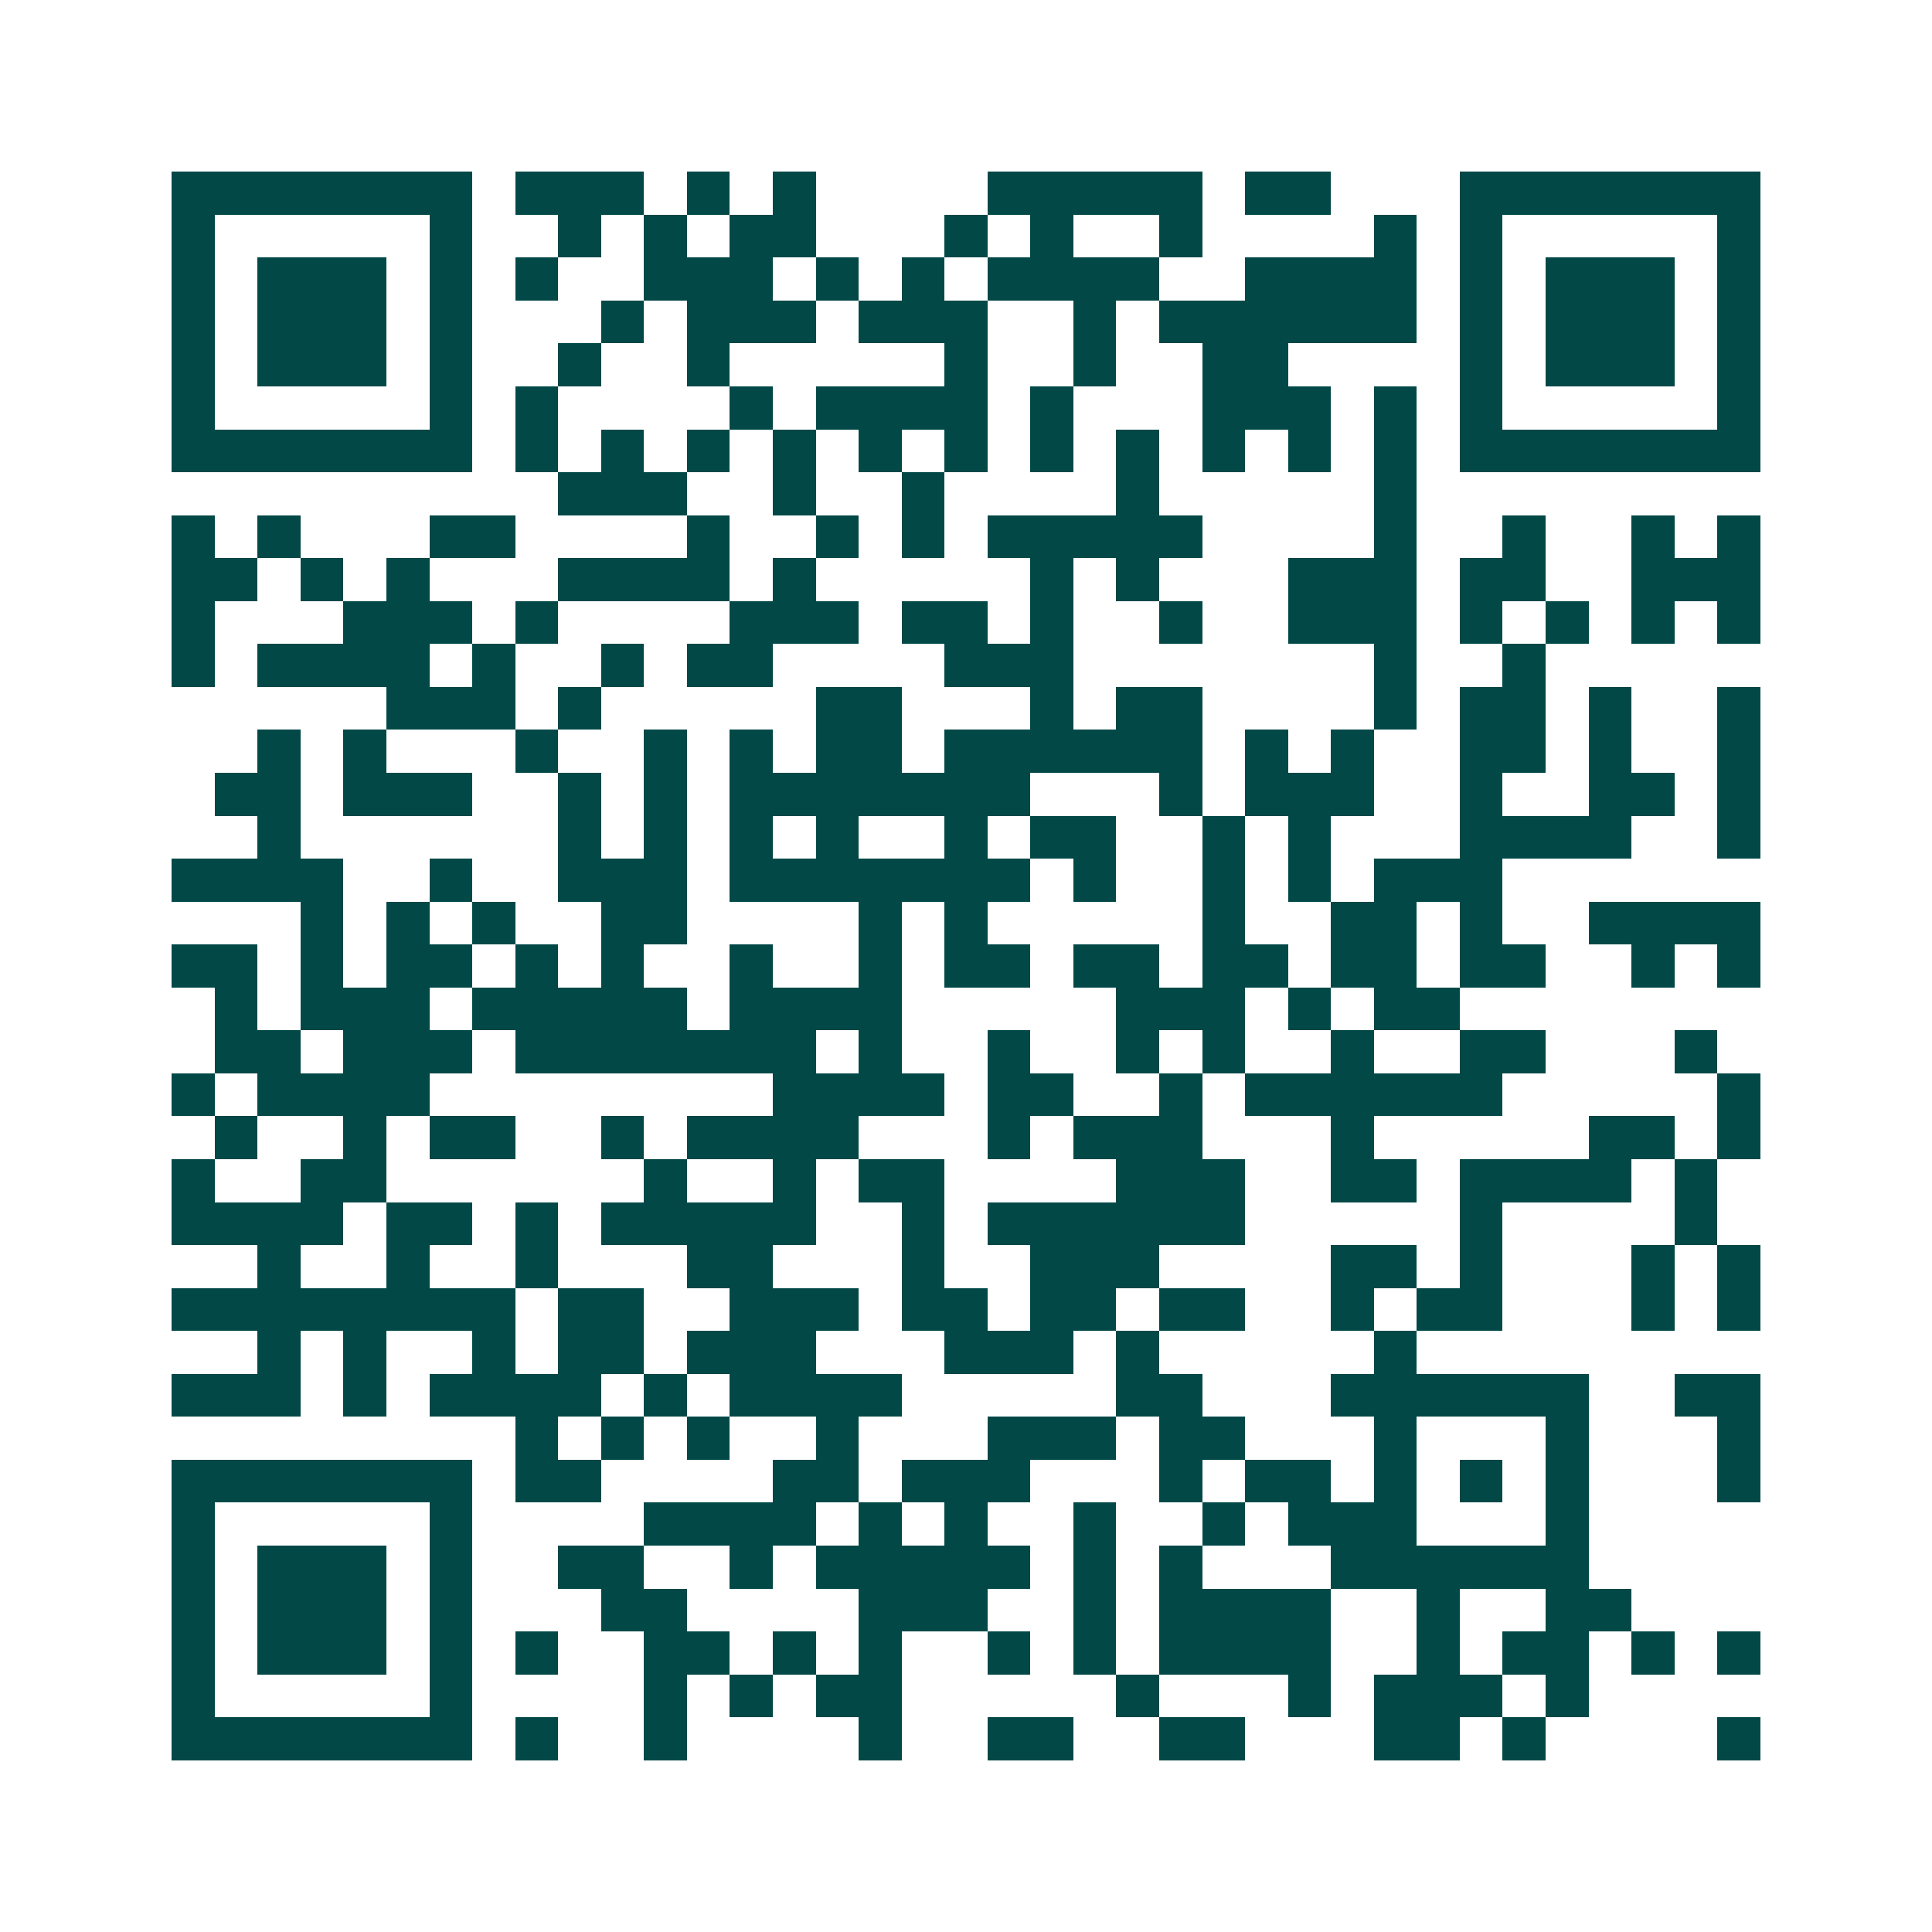 <svg xmlns="http://www.w3.org/2000/svg" width="200" height="200" viewBox="0 0 45 45" shape-rendering="crispEdges"><path fill="#ffffff" d="M0 0h45v45H0z"/><path stroke="#014847" d="M4 4.5h7m1 0h3m1 0h1m1 0h1m4 0h5m1 0h2m3 0h7M4 5.5h1m5 0h1m2 0h1m1 0h1m1 0h2m3 0h1m1 0h1m2 0h1m4 0h1m1 0h1m5 0h1M4 6.5h1m1 0h3m1 0h1m1 0h1m2 0h3m1 0h1m1 0h1m1 0h4m2 0h4m1 0h1m1 0h3m1 0h1M4 7.5h1m1 0h3m1 0h1m3 0h1m1 0h3m1 0h3m2 0h1m1 0h6m1 0h1m1 0h3m1 0h1M4 8.5h1m1 0h3m1 0h1m2 0h1m2 0h1m5 0h1m2 0h1m2 0h2m4 0h1m1 0h3m1 0h1M4 9.5h1m5 0h1m1 0h1m4 0h1m1 0h4m1 0h1m3 0h3m1 0h1m1 0h1m5 0h1M4 10.5h7m1 0h1m1 0h1m1 0h1m1 0h1m1 0h1m1 0h1m1 0h1m1 0h1m1 0h1m1 0h1m1 0h1m1 0h7M13 11.5h3m2 0h1m2 0h1m4 0h1m5 0h1M4 12.5h1m1 0h1m3 0h2m4 0h1m2 0h1m1 0h1m1 0h5m4 0h1m2 0h1m2 0h1m1 0h1M4 13.5h2m1 0h1m1 0h1m3 0h4m1 0h1m5 0h1m1 0h1m3 0h3m1 0h2m2 0h3M4 14.5h1m3 0h3m1 0h1m4 0h3m1 0h2m1 0h1m2 0h1m2 0h3m1 0h1m1 0h1m1 0h1m1 0h1M4 15.5h1m1 0h4m1 0h1m2 0h1m1 0h2m4 0h3m7 0h1m2 0h1M9 16.5h3m1 0h1m5 0h2m3 0h1m1 0h2m4 0h1m1 0h2m1 0h1m2 0h1M6 17.5h1m1 0h1m3 0h1m2 0h1m1 0h1m1 0h2m1 0h6m1 0h1m1 0h1m2 0h2m1 0h1m2 0h1M5 18.5h2m1 0h3m2 0h1m1 0h1m1 0h7m3 0h1m1 0h3m2 0h1m2 0h2m1 0h1M6 19.5h1m6 0h1m1 0h1m1 0h1m1 0h1m2 0h1m1 0h2m2 0h1m1 0h1m3 0h4m2 0h1M4 20.5h4m2 0h1m2 0h3m1 0h7m1 0h1m2 0h1m1 0h1m1 0h3M7 21.5h1m1 0h1m1 0h1m2 0h2m4 0h1m1 0h1m5 0h1m2 0h2m1 0h1m2 0h4M4 22.5h2m1 0h1m1 0h2m1 0h1m1 0h1m2 0h1m2 0h1m1 0h2m1 0h2m1 0h2m1 0h2m1 0h2m2 0h1m1 0h1M5 23.5h1m1 0h3m1 0h5m1 0h4m5 0h3m1 0h1m1 0h2M5 24.5h2m1 0h3m1 0h7m1 0h1m2 0h1m2 0h1m1 0h1m2 0h1m2 0h2m3 0h1M4 25.5h1m1 0h4m8 0h4m1 0h2m2 0h1m1 0h6m5 0h1M5 26.5h1m2 0h1m1 0h2m2 0h1m1 0h4m3 0h1m1 0h3m3 0h1m5 0h2m1 0h1M4 27.5h1m2 0h2m6 0h1m2 0h1m1 0h2m4 0h3m2 0h2m1 0h4m1 0h1M4 28.5h4m1 0h2m1 0h1m1 0h5m2 0h1m1 0h6m5 0h1m4 0h1M6 29.5h1m2 0h1m2 0h1m3 0h2m3 0h1m2 0h3m4 0h2m1 0h1m3 0h1m1 0h1M4 30.5h8m1 0h2m2 0h3m1 0h2m1 0h2m1 0h2m2 0h1m1 0h2m3 0h1m1 0h1M6 31.5h1m1 0h1m2 0h1m1 0h2m1 0h3m3 0h3m1 0h1m5 0h1M4 32.5h3m1 0h1m1 0h4m1 0h1m1 0h4m5 0h2m3 0h6m2 0h2M12 33.5h1m1 0h1m1 0h1m2 0h1m3 0h3m1 0h2m3 0h1m3 0h1m3 0h1M4 34.5h7m1 0h2m4 0h2m1 0h3m3 0h1m1 0h2m1 0h1m1 0h1m1 0h1m3 0h1M4 35.5h1m5 0h1m4 0h4m1 0h1m1 0h1m2 0h1m2 0h1m1 0h3m3 0h1M4 36.5h1m1 0h3m1 0h1m2 0h2m2 0h1m1 0h5m1 0h1m1 0h1m3 0h6M4 37.5h1m1 0h3m1 0h1m3 0h2m4 0h3m2 0h1m1 0h4m2 0h1m2 0h2M4 38.5h1m1 0h3m1 0h1m1 0h1m2 0h2m1 0h1m1 0h1m2 0h1m1 0h1m1 0h4m2 0h1m1 0h2m1 0h1m1 0h1M4 39.5h1m5 0h1m4 0h1m1 0h1m1 0h2m5 0h1m3 0h1m1 0h3m1 0h1M4 40.5h7m1 0h1m2 0h1m4 0h1m2 0h2m2 0h2m3 0h2m1 0h1m4 0h1"/></svg>

